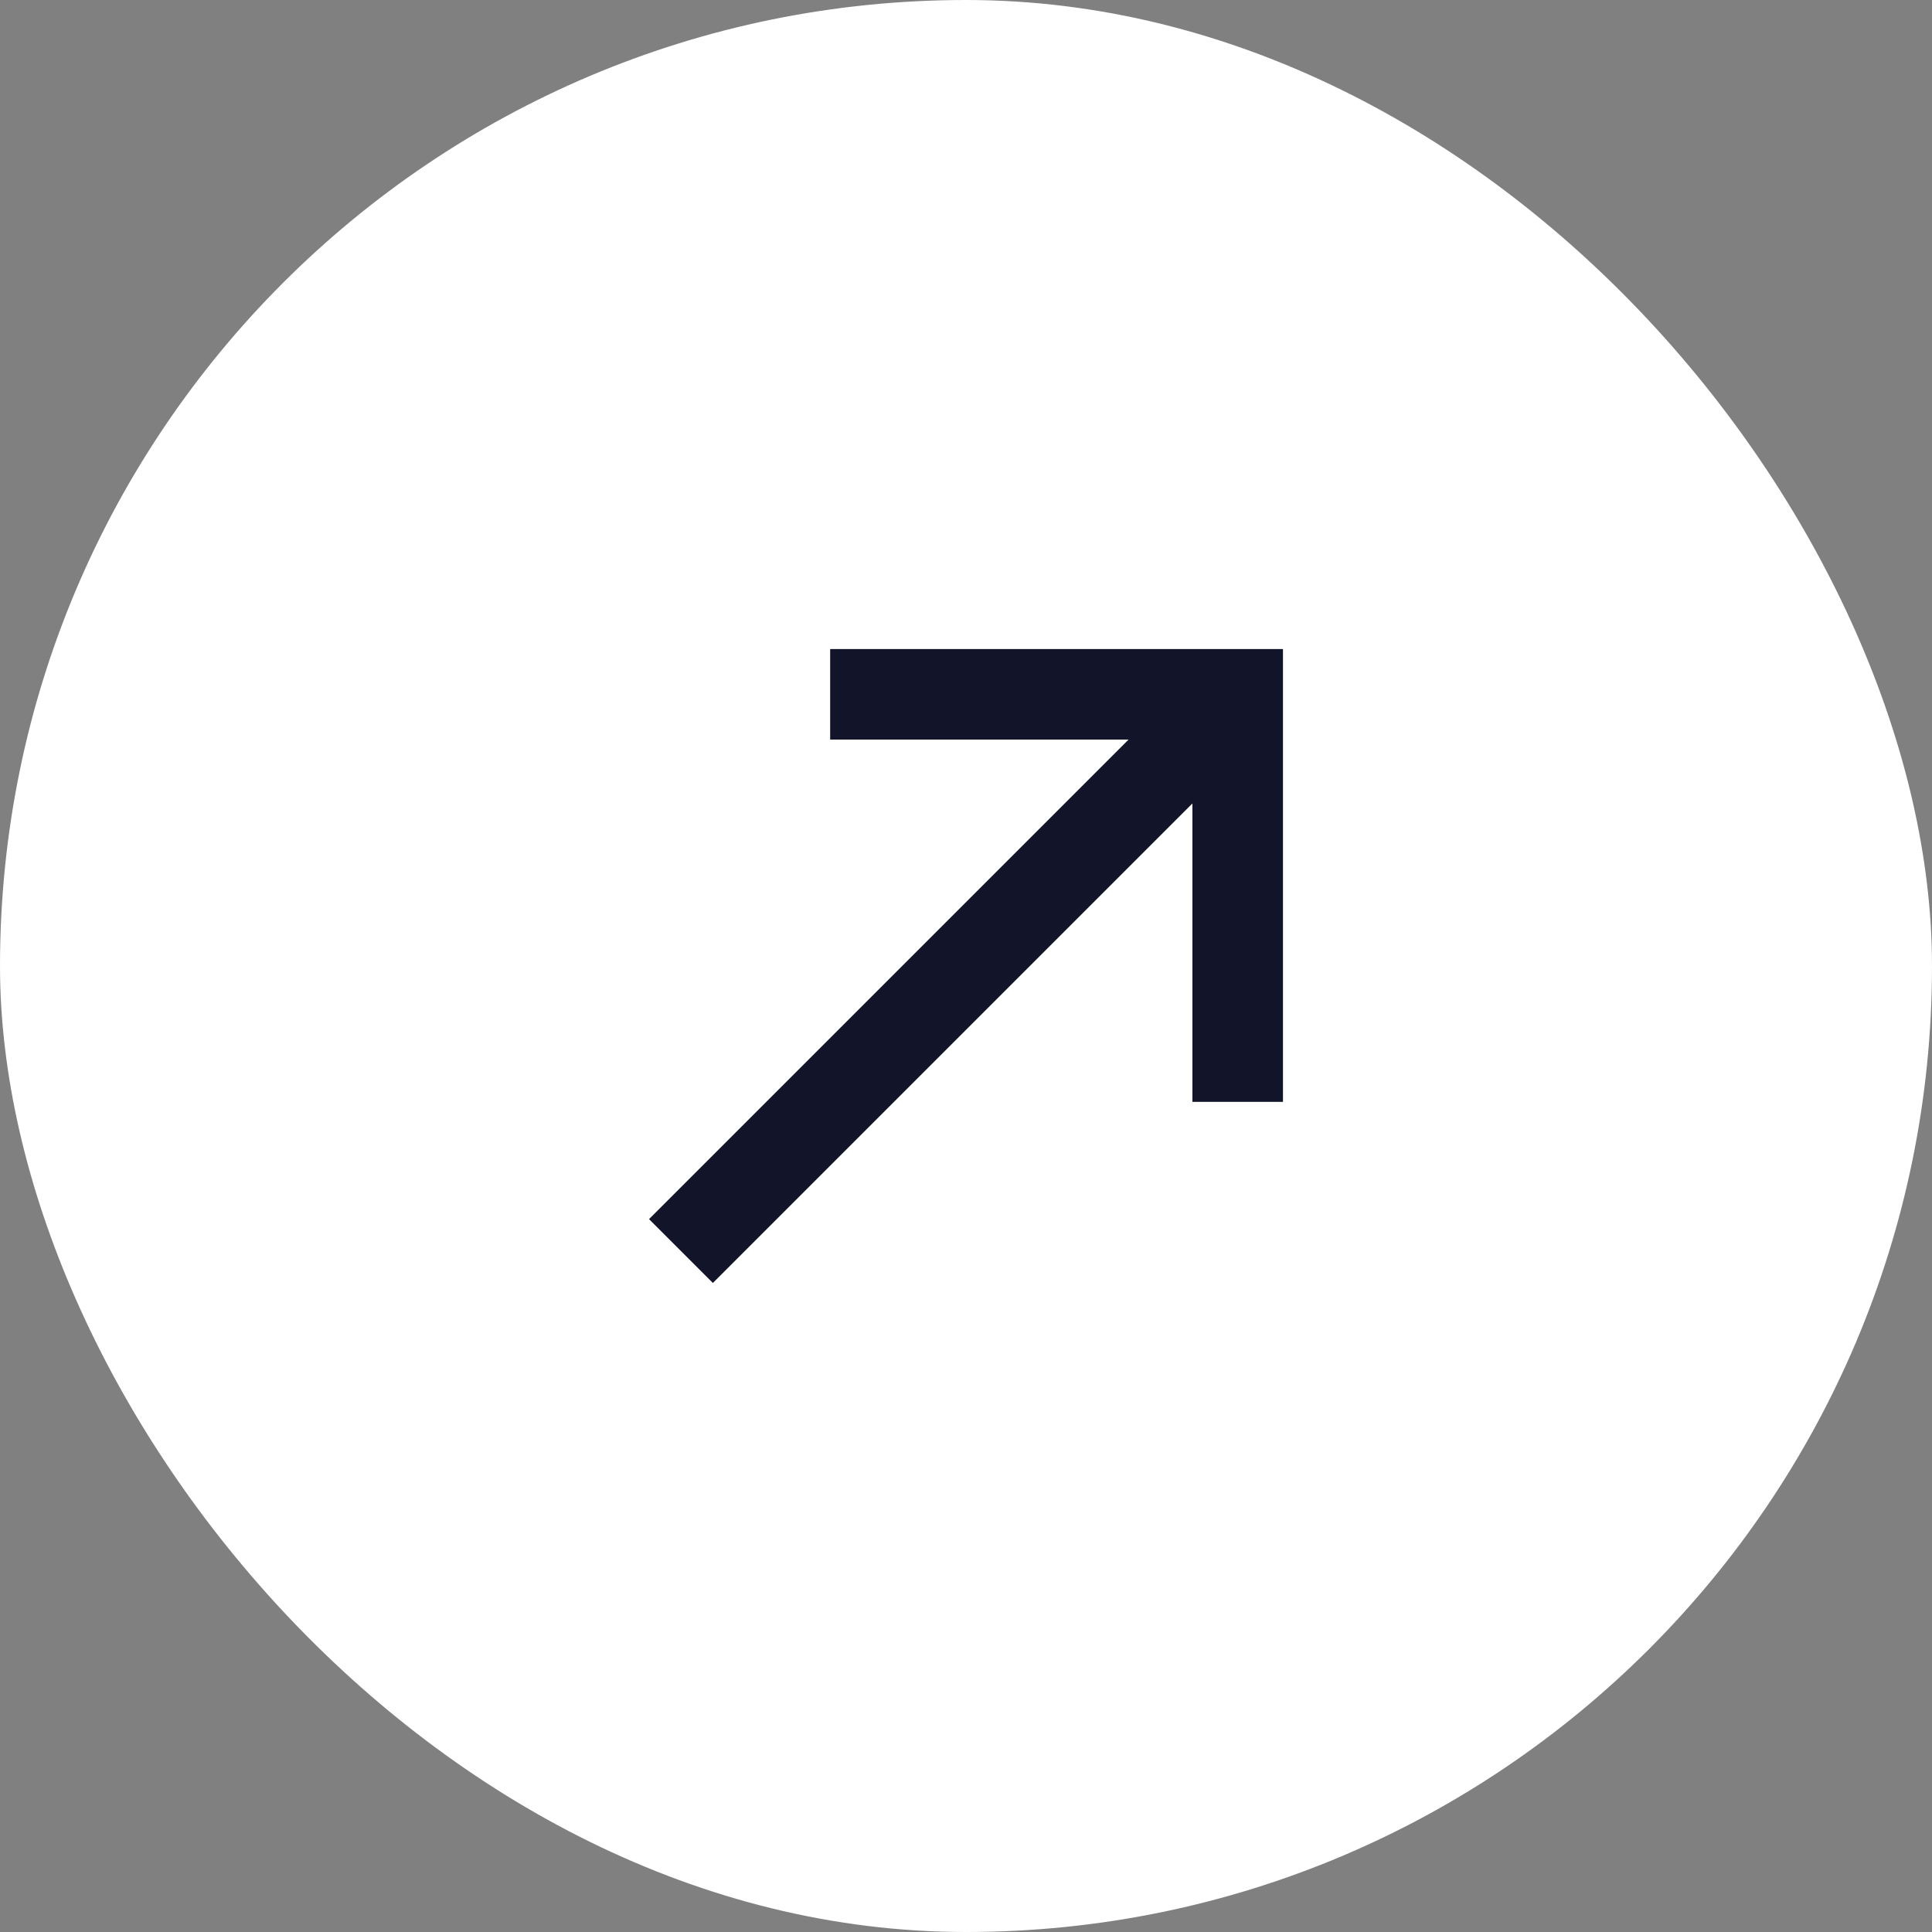 <svg width="64" height="64" viewBox="0 0 64 64" fill="none" xmlns="http://www.w3.org/2000/svg">
<rect x="0" y="0" width="64" height="64" fill="#808080" stroke="none"/>
<rect width="64" height="64" rx="32" fill="white"/>
<path d="M21.5 40.385L37.385 24.5H27.5V21.5H42.5V36.5H39.5V26.615L23.615 42.5L21.5 40.385Z" fill="#12152A"/>
</svg>
